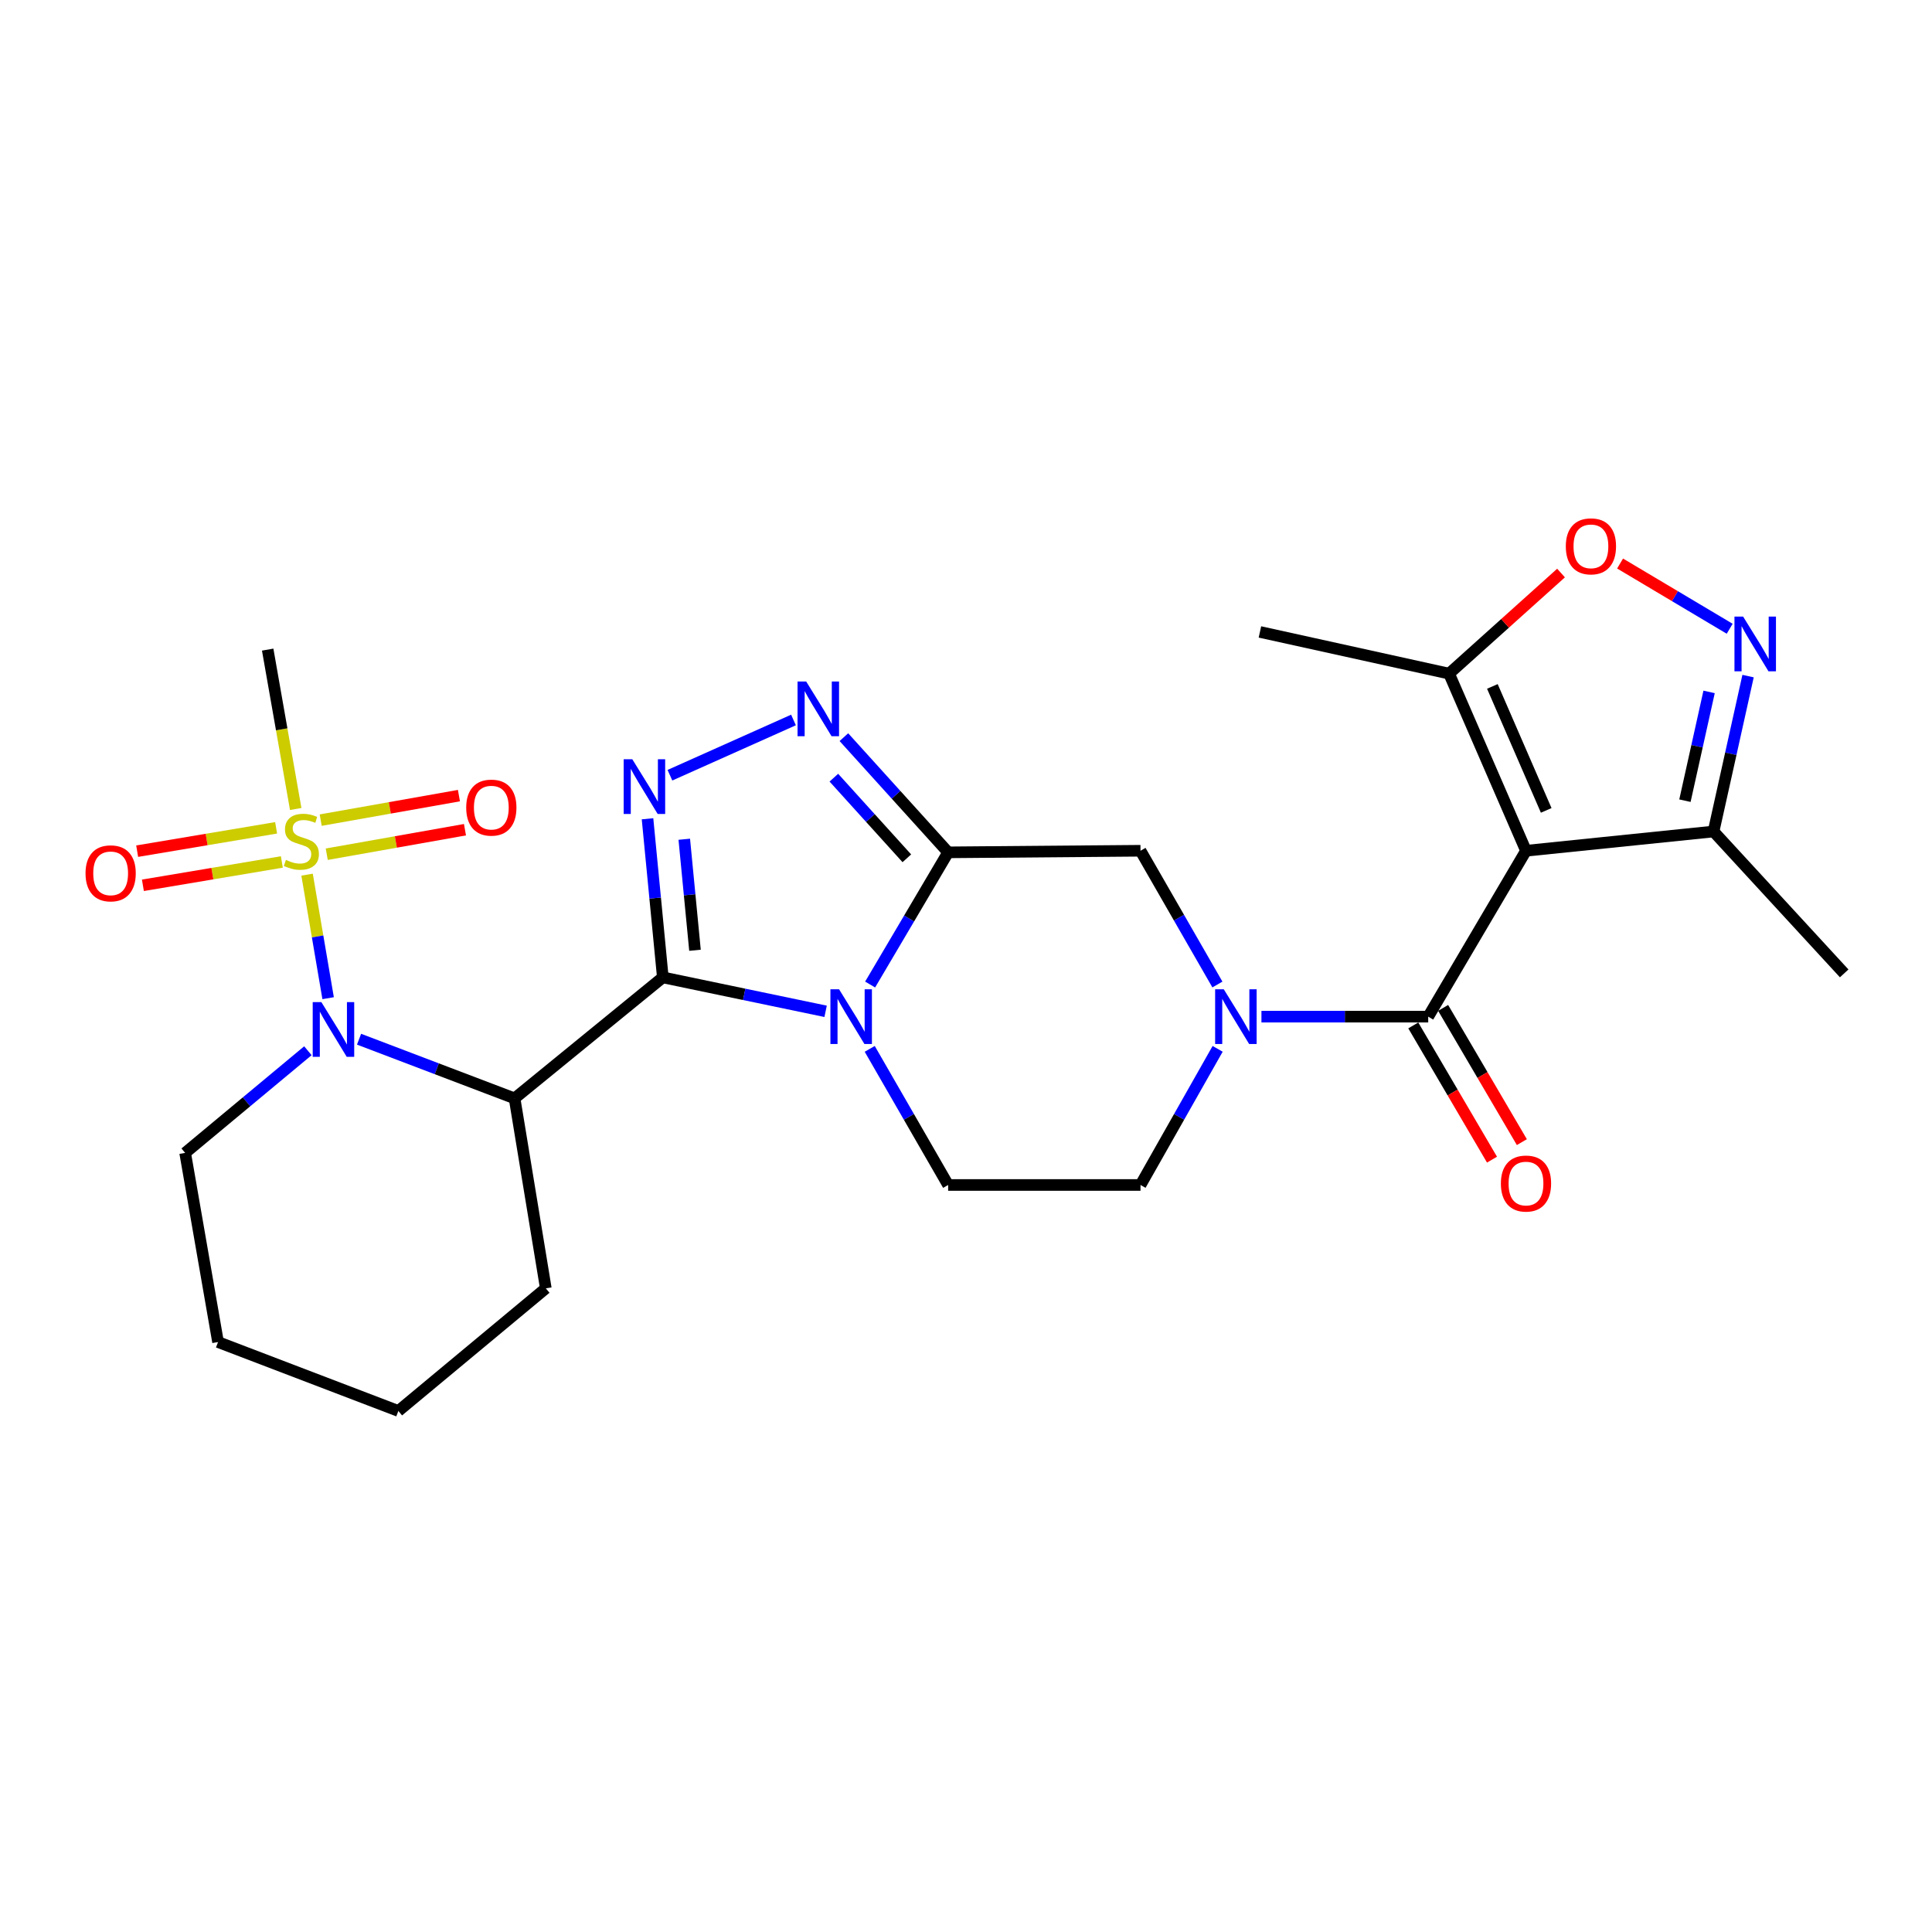 <?xml version='1.0' encoding='iso-8859-1'?>
<svg version='1.1' baseProfile='full'
              xmlns='http://www.w3.org/2000/svg'
                      xmlns:rdkit='http://www.rdkit.org/xml'
                      xmlns:xlink='http://www.w3.org/1999/xlink'
                  xml:space='preserve'
width='1000px' height='1000px' viewBox='0 0 1000 1000'>
<!-- END OF HEADER -->
<rect style='opacity:1.0;fill:#FFFFFF;stroke:none' width='1000' height='1000' x='0' y='0'> </rect>
<path class='bond-0' d='M 343.076,505.891 L 385.205,514.675' style='fill:none;fill-rule:evenodd;stroke:#000000;stroke-width:6px;stroke-linecap:butt;stroke-linejoin:miter;stroke-opacity:1' />
<path class='bond-0' d='M 385.205,514.675 L 427.335,523.46' style='fill:none;fill-rule:evenodd;stroke:#0000FF;stroke-width:6px;stroke-linecap:butt;stroke-linejoin:miter;stroke-opacity:1' />
<path class='bond-4' d='M 343.076,505.891 L 339.115,464.844' style='fill:none;fill-rule:evenodd;stroke:#000000;stroke-width:6px;stroke-linecap:butt;stroke-linejoin:miter;stroke-opacity:1' />
<path class='bond-4' d='M 339.115,464.844 L 335.155,423.798' style='fill:none;fill-rule:evenodd;stroke:#0000FF;stroke-width:6px;stroke-linecap:butt;stroke-linejoin:miter;stroke-opacity:1' />
<path class='bond-4' d='M 359.724,491.856 L 356.951,463.123' style='fill:none;fill-rule:evenodd;stroke:#000000;stroke-width:6px;stroke-linecap:butt;stroke-linejoin:miter;stroke-opacity:1' />
<path class='bond-4' d='M 356.951,463.123 L 354.179,434.391' style='fill:none;fill-rule:evenodd;stroke:#0000FF;stroke-width:6px;stroke-linecap:butt;stroke-linejoin:miter;stroke-opacity:1' />
<path class='bond-6' d='M 343.076,505.891 L 266.344,568.517' style='fill:none;fill-rule:evenodd;stroke:#000000;stroke-width:6px;stroke-linecap:butt;stroke-linejoin:miter;stroke-opacity:1' />
<path class='bond-1' d='M 450.378,509.59 L 470.568,475.382' style='fill:none;fill-rule:evenodd;stroke:#0000FF;stroke-width:6px;stroke-linecap:butt;stroke-linejoin:miter;stroke-opacity:1' />
<path class='bond-1' d='M 470.568,475.382 L 490.757,441.174' style='fill:none;fill-rule:evenodd;stroke:#000000;stroke-width:6px;stroke-linecap:butt;stroke-linejoin:miter;stroke-opacity:1' />
<path class='bond-15' d='M 450.17,542.892 L 470.463,578.118' style='fill:none;fill-rule:evenodd;stroke:#0000FF;stroke-width:6px;stroke-linecap:butt;stroke-linejoin:miter;stroke-opacity:1' />
<path class='bond-15' d='M 470.463,578.118 L 490.757,613.344' style='fill:none;fill-rule:evenodd;stroke:#000000;stroke-width:6px;stroke-linecap:butt;stroke-linejoin:miter;stroke-opacity:1' />
<path class='bond-13' d='M 490.757,441.174 L 590.326,440.348' style='fill:none;fill-rule:evenodd;stroke:#000000;stroke-width:6px;stroke-linecap:butt;stroke-linejoin:miter;stroke-opacity:1' />
<path class='bond-27' d='M 490.757,441.174 L 463.776,411.364' style='fill:none;fill-rule:evenodd;stroke:#000000;stroke-width:6px;stroke-linecap:butt;stroke-linejoin:miter;stroke-opacity:1' />
<path class='bond-27' d='M 463.776,411.364 L 436.795,381.553' style='fill:none;fill-rule:evenodd;stroke:#0000FF;stroke-width:6px;stroke-linecap:butt;stroke-linejoin:miter;stroke-opacity:1' />
<path class='bond-27' d='M 469.377,444.255 L 450.491,423.388' style='fill:none;fill-rule:evenodd;stroke:#000000;stroke-width:6px;stroke-linecap:butt;stroke-linejoin:miter;stroke-opacity:1' />
<path class='bond-27' d='M 450.491,423.388 L 431.604,402.521' style='fill:none;fill-rule:evenodd;stroke:#0000FF;stroke-width:6px;stroke-linecap:butt;stroke-linejoin:miter;stroke-opacity:1' />
<path class='bond-2' d='M 158.941,452.722 L 164.39,484.69' style='fill:none;fill-rule:evenodd;stroke:#CCCC00;stroke-width:6px;stroke-linecap:butt;stroke-linejoin:miter;stroke-opacity:1' />
<path class='bond-2' d='M 164.39,484.69 L 169.838,516.657' style='fill:none;fill-rule:evenodd;stroke:#0000FF;stroke-width:6px;stroke-linecap:butt;stroke-linejoin:miter;stroke-opacity:1' />
<path class='bond-16' d='M 169.124,442.14 L 204.897,435.798' style='fill:none;fill-rule:evenodd;stroke:#CCCC00;stroke-width:6px;stroke-linecap:butt;stroke-linejoin:miter;stroke-opacity:1' />
<path class='bond-16' d='M 204.897,435.798 L 240.669,429.456' style='fill:none;fill-rule:evenodd;stroke:#FF0000;stroke-width:6px;stroke-linecap:butt;stroke-linejoin:miter;stroke-opacity:1' />
<path class='bond-16' d='M 165.996,424.496 L 201.769,418.154' style='fill:none;fill-rule:evenodd;stroke:#CCCC00;stroke-width:6px;stroke-linecap:butt;stroke-linejoin:miter;stroke-opacity:1' />
<path class='bond-16' d='M 201.769,418.154 L 237.542,411.813' style='fill:none;fill-rule:evenodd;stroke:#FF0000;stroke-width:6px;stroke-linecap:butt;stroke-linejoin:miter;stroke-opacity:1' />
<path class='bond-17' d='M 142.917,428.481 L 106.956,434.523' style='fill:none;fill-rule:evenodd;stroke:#CCCC00;stroke-width:6px;stroke-linecap:butt;stroke-linejoin:miter;stroke-opacity:1' />
<path class='bond-17' d='M 106.956,434.523 L 70.995,440.564' style='fill:none;fill-rule:evenodd;stroke:#FF0000;stroke-width:6px;stroke-linecap:butt;stroke-linejoin:miter;stroke-opacity:1' />
<path class='bond-17' d='M 145.886,446.152 L 109.925,452.194' style='fill:none;fill-rule:evenodd;stroke:#CCCC00;stroke-width:6px;stroke-linecap:butt;stroke-linejoin:miter;stroke-opacity:1' />
<path class='bond-17' d='M 109.925,452.194 L 73.964,458.235' style='fill:none;fill-rule:evenodd;stroke:#FF0000;stroke-width:6px;stroke-linecap:butt;stroke-linejoin:miter;stroke-opacity:1' />
<path class='bond-20' d='M 153.058,418.734 L 145.805,377.487' style='fill:none;fill-rule:evenodd;stroke:#CCCC00;stroke-width:6px;stroke-linecap:butt;stroke-linejoin:miter;stroke-opacity:1' />
<path class='bond-20' d='M 145.805,377.487 L 138.552,336.239' style='fill:none;fill-rule:evenodd;stroke:#000000;stroke-width:6px;stroke-linecap:butt;stroke-linejoin:miter;stroke-opacity:1' />
<path class='bond-3' d='M 789.852,440.348 L 739.241,526.219' style='fill:none;fill-rule:evenodd;stroke:#000000;stroke-width:6px;stroke-linecap:butt;stroke-linejoin:miter;stroke-opacity:1' />
<path class='bond-11' d='M 789.852,440.348 L 750.042,348.673' style='fill:none;fill-rule:evenodd;stroke:#000000;stroke-width:6px;stroke-linecap:butt;stroke-linejoin:miter;stroke-opacity:1' />
<path class='bond-11' d='M 800.316,419.459 L 772.449,355.287' style='fill:none;fill-rule:evenodd;stroke:#000000;stroke-width:6px;stroke-linecap:butt;stroke-linejoin:miter;stroke-opacity:1' />
<path class='bond-14' d='M 789.852,440.348 L 886.932,430.383' style='fill:none;fill-rule:evenodd;stroke:#000000;stroke-width:6px;stroke-linecap:butt;stroke-linejoin:miter;stroke-opacity:1' />
<path class='bond-8' d='M 346.754,401.255 L 410.708,372.662' style='fill:none;fill-rule:evenodd;stroke:#0000FF;stroke-width:6px;stroke-linecap:butt;stroke-linejoin:miter;stroke-opacity:1' />
<path class='bond-5' d='M 185.846,537.889 L 226.095,553.203' style='fill:none;fill-rule:evenodd;stroke:#0000FF;stroke-width:6px;stroke-linecap:butt;stroke-linejoin:miter;stroke-opacity:1' />
<path class='bond-5' d='M 226.095,553.203 L 266.344,568.517' style='fill:none;fill-rule:evenodd;stroke:#000000;stroke-width:6px;stroke-linecap:butt;stroke-linejoin:miter;stroke-opacity:1' />
<path class='bond-21' d='M 159.361,543.866 L 127.599,570.303' style='fill:none;fill-rule:evenodd;stroke:#0000FF;stroke-width:6px;stroke-linecap:butt;stroke-linejoin:miter;stroke-opacity:1' />
<path class='bond-21' d='M 127.599,570.303 L 95.836,596.739' style='fill:none;fill-rule:evenodd;stroke:#000000;stroke-width:6px;stroke-linecap:butt;stroke-linejoin:miter;stroke-opacity:1' />
<path class='bond-22' d='M 266.344,568.517 L 282.51,666.842' style='fill:none;fill-rule:evenodd;stroke:#000000;stroke-width:6px;stroke-linecap:butt;stroke-linejoin:miter;stroke-opacity:1' />
<path class='bond-7' d='M 739.241,526.219 L 696.081,526.219' style='fill:none;fill-rule:evenodd;stroke:#000000;stroke-width:6px;stroke-linecap:butt;stroke-linejoin:miter;stroke-opacity:1' />
<path class='bond-7' d='M 696.081,526.219 L 652.921,526.219' style='fill:none;fill-rule:evenodd;stroke:#0000FF;stroke-width:6px;stroke-linecap:butt;stroke-linejoin:miter;stroke-opacity:1' />
<path class='bond-19' d='M 731.513,530.751 L 751.885,565.49' style='fill:none;fill-rule:evenodd;stroke:#000000;stroke-width:6px;stroke-linecap:butt;stroke-linejoin:miter;stroke-opacity:1' />
<path class='bond-19' d='M 751.885,565.49 L 772.258,600.229' style='fill:none;fill-rule:evenodd;stroke:#FF0000;stroke-width:6px;stroke-linecap:butt;stroke-linejoin:miter;stroke-opacity:1' />
<path class='bond-19' d='M 746.969,521.686 L 767.342,556.425' style='fill:none;fill-rule:evenodd;stroke:#000000;stroke-width:6px;stroke-linecap:butt;stroke-linejoin:miter;stroke-opacity:1' />
<path class='bond-19' d='M 767.342,556.425 L 787.715,591.164' style='fill:none;fill-rule:evenodd;stroke:#FF0000;stroke-width:6px;stroke-linecap:butt;stroke-linejoin:miter;stroke-opacity:1' />
<path class='bond-9' d='M 630.25,542.882 L 610.288,578.113' style='fill:none;fill-rule:evenodd;stroke:#0000FF;stroke-width:6px;stroke-linecap:butt;stroke-linejoin:miter;stroke-opacity:1' />
<path class='bond-9' d='M 610.288,578.113 L 590.326,613.344' style='fill:none;fill-rule:evenodd;stroke:#000000;stroke-width:6px;stroke-linecap:butt;stroke-linejoin:miter;stroke-opacity:1' />
<path class='bond-28' d='M 630.128,509.582 L 610.227,474.965' style='fill:none;fill-rule:evenodd;stroke:#0000FF;stroke-width:6px;stroke-linecap:butt;stroke-linejoin:miter;stroke-opacity:1' />
<path class='bond-28' d='M 610.227,474.965 L 590.326,440.348' style='fill:none;fill-rule:evenodd;stroke:#000000;stroke-width:6px;stroke-linecap:butt;stroke-linejoin:miter;stroke-opacity:1' />
<path class='bond-10' d='M 904.797,349.949 L 895.864,390.166' style='fill:none;fill-rule:evenodd;stroke:#0000FF;stroke-width:6px;stroke-linecap:butt;stroke-linejoin:miter;stroke-opacity:1' />
<path class='bond-10' d='M 895.864,390.166 L 886.932,430.383' style='fill:none;fill-rule:evenodd;stroke:#000000;stroke-width:6px;stroke-linecap:butt;stroke-linejoin:miter;stroke-opacity:1' />
<path class='bond-10' d='M 884.625,358.129 L 878.372,386.281' style='fill:none;fill-rule:evenodd;stroke:#0000FF;stroke-width:6px;stroke-linecap:butt;stroke-linejoin:miter;stroke-opacity:1' />
<path class='bond-10' d='M 878.372,386.281 L 872.119,414.433' style='fill:none;fill-rule:evenodd;stroke:#000000;stroke-width:6px;stroke-linecap:butt;stroke-linejoin:miter;stroke-opacity:1' />
<path class='bond-30' d='M 895.28,325.44 L 866.915,308.56' style='fill:none;fill-rule:evenodd;stroke:#0000FF;stroke-width:6px;stroke-linecap:butt;stroke-linejoin:miter;stroke-opacity:1' />
<path class='bond-30' d='M 866.915,308.56 L 838.549,291.681' style='fill:none;fill-rule:evenodd;stroke:#FF0000;stroke-width:6px;stroke-linecap:butt;stroke-linejoin:miter;stroke-opacity:1' />
<path class='bond-12' d='M 750.042,348.673 L 779.017,322.637' style='fill:none;fill-rule:evenodd;stroke:#000000;stroke-width:6px;stroke-linecap:butt;stroke-linejoin:miter;stroke-opacity:1' />
<path class='bond-12' d='M 779.017,322.637 L 807.992,296.601' style='fill:none;fill-rule:evenodd;stroke:#FF0000;stroke-width:6px;stroke-linecap:butt;stroke-linejoin:miter;stroke-opacity:1' />
<path class='bond-23' d='M 750.042,348.673 L 652.136,327.091' style='fill:none;fill-rule:evenodd;stroke:#000000;stroke-width:6px;stroke-linecap:butt;stroke-linejoin:miter;stroke-opacity:1' />
<path class='bond-24' d='M 886.932,430.383 L 954.545,503.82' style='fill:none;fill-rule:evenodd;stroke:#000000;stroke-width:6px;stroke-linecap:butt;stroke-linejoin:miter;stroke-opacity:1' />
<path class='bond-18' d='M 490.757,613.344 L 590.326,613.344' style='fill:none;fill-rule:evenodd;stroke:#000000;stroke-width:6px;stroke-linecap:butt;stroke-linejoin:miter;stroke-opacity:1' />
<path class='bond-29' d='M 95.836,596.739 L 112.859,694.646' style='fill:none;fill-rule:evenodd;stroke:#000000;stroke-width:6px;stroke-linecap:butt;stroke-linejoin:miter;stroke-opacity:1' />
<path class='bond-26' d='M 282.51,666.842 L 206.186,730.314' style='fill:none;fill-rule:evenodd;stroke:#000000;stroke-width:6px;stroke-linecap:butt;stroke-linejoin:miter;stroke-opacity:1' />
<path class='bond-25' d='M 112.859,694.646 L 206.186,730.314' style='fill:none;fill-rule:evenodd;stroke:#000000;stroke-width:6px;stroke-linecap:butt;stroke-linejoin:miter;stroke-opacity:1' />
<path  class='atom-1' d='M 434.304 512.059
L 443.584 527.059
Q 444.504 528.539, 445.984 531.219
Q 447.464 533.899, 447.544 534.059
L 447.544 512.059
L 451.304 512.059
L 451.304 540.379
L 447.424 540.379
L 437.464 523.979
Q 436.304 522.059, 435.064 519.859
Q 433.864 517.659, 433.504 516.979
L 433.504 540.379
L 429.824 540.379
L 429.824 512.059
L 434.304 512.059
' fill='#0000FF'/>
<path  class='atom-3' d='M 147.984 445.09
Q 148.304 445.21, 149.624 445.77
Q 150.944 446.33, 152.384 446.69
Q 153.864 447.01, 155.304 447.01
Q 157.984 447.01, 159.544 445.73
Q 161.104 444.41, 161.104 442.13
Q 161.104 440.57, 160.304 439.61
Q 159.544 438.65, 158.344 438.13
Q 157.144 437.61, 155.144 437.01
Q 152.624 436.25, 151.104 435.53
Q 149.624 434.81, 148.544 433.29
Q 147.504 431.77, 147.504 429.21
Q 147.504 425.65, 149.904 423.45
Q 152.344 421.25, 157.144 421.25
Q 160.424 421.25, 164.144 422.81
L 163.224 425.89
Q 159.824 424.49, 157.264 424.49
Q 154.504 424.49, 152.984 425.65
Q 151.464 426.77, 151.504 428.73
Q 151.504 430.25, 152.264 431.17
Q 153.064 432.09, 154.184 432.61
Q 155.344 433.13, 157.264 433.73
Q 159.824 434.53, 161.344 435.33
Q 162.864 436.13, 163.944 437.77
Q 165.064 439.37, 165.064 442.13
Q 165.064 446.05, 162.424 448.17
Q 159.824 450.25, 155.464 450.25
Q 152.944 450.25, 151.024 449.69
Q 149.144 449.17, 146.904 448.25
L 147.984 445.09
' fill='#CCCC00'/>
<path  class='atom-5' d='M 327.289 392.998
L 336.569 407.998
Q 337.489 409.478, 338.969 412.158
Q 340.449 414.838, 340.529 414.998
L 340.529 392.998
L 344.289 392.998
L 344.289 421.318
L 340.409 421.318
L 330.449 404.918
Q 329.289 402.998, 328.049 400.798
Q 326.849 398.598, 326.489 397.918
L 326.489 421.318
L 322.809 421.318
L 322.809 392.998
L 327.289 392.998
' fill='#0000FF'/>
<path  class='atom-6' d='M 166.338 518.689
L 175.618 533.689
Q 176.538 535.169, 178.018 537.849
Q 179.498 540.529, 179.578 540.689
L 179.578 518.689
L 183.338 518.689
L 183.338 547.009
L 179.458 547.009
L 169.498 530.609
Q 168.338 528.689, 167.098 526.489
Q 165.898 524.289, 165.538 523.609
L 165.538 547.009
L 161.858 547.009
L 161.858 518.689
L 166.338 518.689
' fill='#0000FF'/>
<path  class='atom-9' d='M 417.291 352.76
L 426.571 367.76
Q 427.491 369.24, 428.971 371.92
Q 430.451 374.6, 430.531 374.76
L 430.531 352.76
L 434.291 352.76
L 434.291 381.08
L 430.411 381.08
L 420.451 364.68
Q 419.291 362.76, 418.051 360.56
Q 416.851 358.36, 416.491 357.68
L 416.491 381.08
L 412.811 381.08
L 412.811 352.76
L 417.291 352.76
' fill='#0000FF'/>
<path  class='atom-10' d='M 633.432 512.059
L 642.712 527.059
Q 643.632 528.539, 645.112 531.219
Q 646.592 533.899, 646.672 534.059
L 646.672 512.059
L 650.432 512.059
L 650.432 540.379
L 646.552 540.379
L 636.592 523.979
Q 635.432 522.059, 634.192 519.859
Q 632.992 517.659, 632.632 516.979
L 632.632 540.379
L 628.952 540.379
L 628.952 512.059
L 633.432 512.059
' fill='#0000FF'/>
<path  class='atom-11' d='M 902.234 319.143
L 911.514 334.143
Q 912.434 335.623, 913.914 338.303
Q 915.394 340.983, 915.474 341.143
L 915.474 319.143
L 919.234 319.143
L 919.234 347.463
L 915.354 347.463
L 905.394 331.063
Q 904.234 329.143, 902.994 326.943
Q 901.794 324.743, 901.434 324.063
L 901.434 347.463
L 897.754 347.463
L 897.754 319.143
L 902.234 319.143
' fill='#0000FF'/>
<path  class='atom-13' d='M 810.459 282.782
Q 810.459 275.982, 813.819 272.182
Q 817.179 268.382, 823.459 268.382
Q 829.739 268.382, 833.099 272.182
Q 836.459 275.982, 836.459 282.782
Q 836.459 289.662, 833.059 293.582
Q 829.659 297.462, 823.459 297.462
Q 817.219 297.462, 813.819 293.582
Q 810.459 289.702, 810.459 282.782
M 823.459 294.262
Q 827.779 294.262, 830.099 291.382
Q 832.459 288.462, 832.459 282.782
Q 832.459 277.222, 830.099 274.422
Q 827.779 271.582, 823.459 271.582
Q 819.139 271.582, 816.779 274.382
Q 814.459 277.182, 814.459 282.782
Q 814.459 288.502, 816.779 291.382
Q 819.139 294.262, 823.459 294.262
' fill='#FF0000'/>
<path  class='atom-17' d='M 241.308 418.019
Q 241.308 411.219, 244.668 407.419
Q 248.028 403.619, 254.308 403.619
Q 260.588 403.619, 263.948 407.419
Q 267.308 411.219, 267.308 418.019
Q 267.308 424.899, 263.908 428.819
Q 260.508 432.699, 254.308 432.699
Q 248.068 432.699, 244.668 428.819
Q 241.308 424.939, 241.308 418.019
M 254.308 429.499
Q 258.628 429.499, 260.948 426.619
Q 263.308 423.699, 263.308 418.019
Q 263.308 412.459, 260.948 409.659
Q 258.628 406.819, 254.308 406.819
Q 249.988 406.819, 247.628 409.619
Q 245.308 412.419, 245.308 418.019
Q 245.308 423.739, 247.628 426.619
Q 249.988 429.499, 254.308 429.499
' fill='#FF0000'/>
<path  class='atom-18' d='M 44.271 452.035
Q 44.271 445.235, 47.631 441.435
Q 50.991 437.635, 57.271 437.635
Q 63.551 437.635, 66.911 441.435
Q 70.271 445.235, 70.271 452.035
Q 70.271 458.915, 66.871 462.835
Q 63.471 466.715, 57.271 466.715
Q 51.031 466.715, 47.631 462.835
Q 44.271 458.955, 44.271 452.035
M 57.271 463.515
Q 61.591 463.515, 63.911 460.635
Q 66.271 457.715, 66.271 452.035
Q 66.271 446.475, 63.911 443.675
Q 61.591 440.835, 57.271 440.835
Q 52.951 440.835, 50.591 443.635
Q 48.271 446.435, 48.271 452.035
Q 48.271 457.755, 50.591 460.635
Q 52.951 463.515, 57.271 463.515
' fill='#FF0000'/>
<path  class='atom-20' d='M 776.852 612.598
Q 776.852 605.798, 780.212 601.998
Q 783.572 598.198, 789.852 598.198
Q 796.132 598.198, 799.492 601.998
Q 802.852 605.798, 802.852 612.598
Q 802.852 619.478, 799.452 623.398
Q 796.052 627.278, 789.852 627.278
Q 783.612 627.278, 780.212 623.398
Q 776.852 619.518, 776.852 612.598
M 789.852 624.078
Q 794.172 624.078, 796.492 621.198
Q 798.852 618.278, 798.852 612.598
Q 798.852 607.038, 796.492 604.238
Q 794.172 601.398, 789.852 601.398
Q 785.532 601.398, 783.172 604.198
Q 780.852 606.998, 780.852 612.598
Q 780.852 618.318, 783.172 621.198
Q 785.532 624.078, 789.852 624.078
' fill='#FF0000'/>
</svg>
